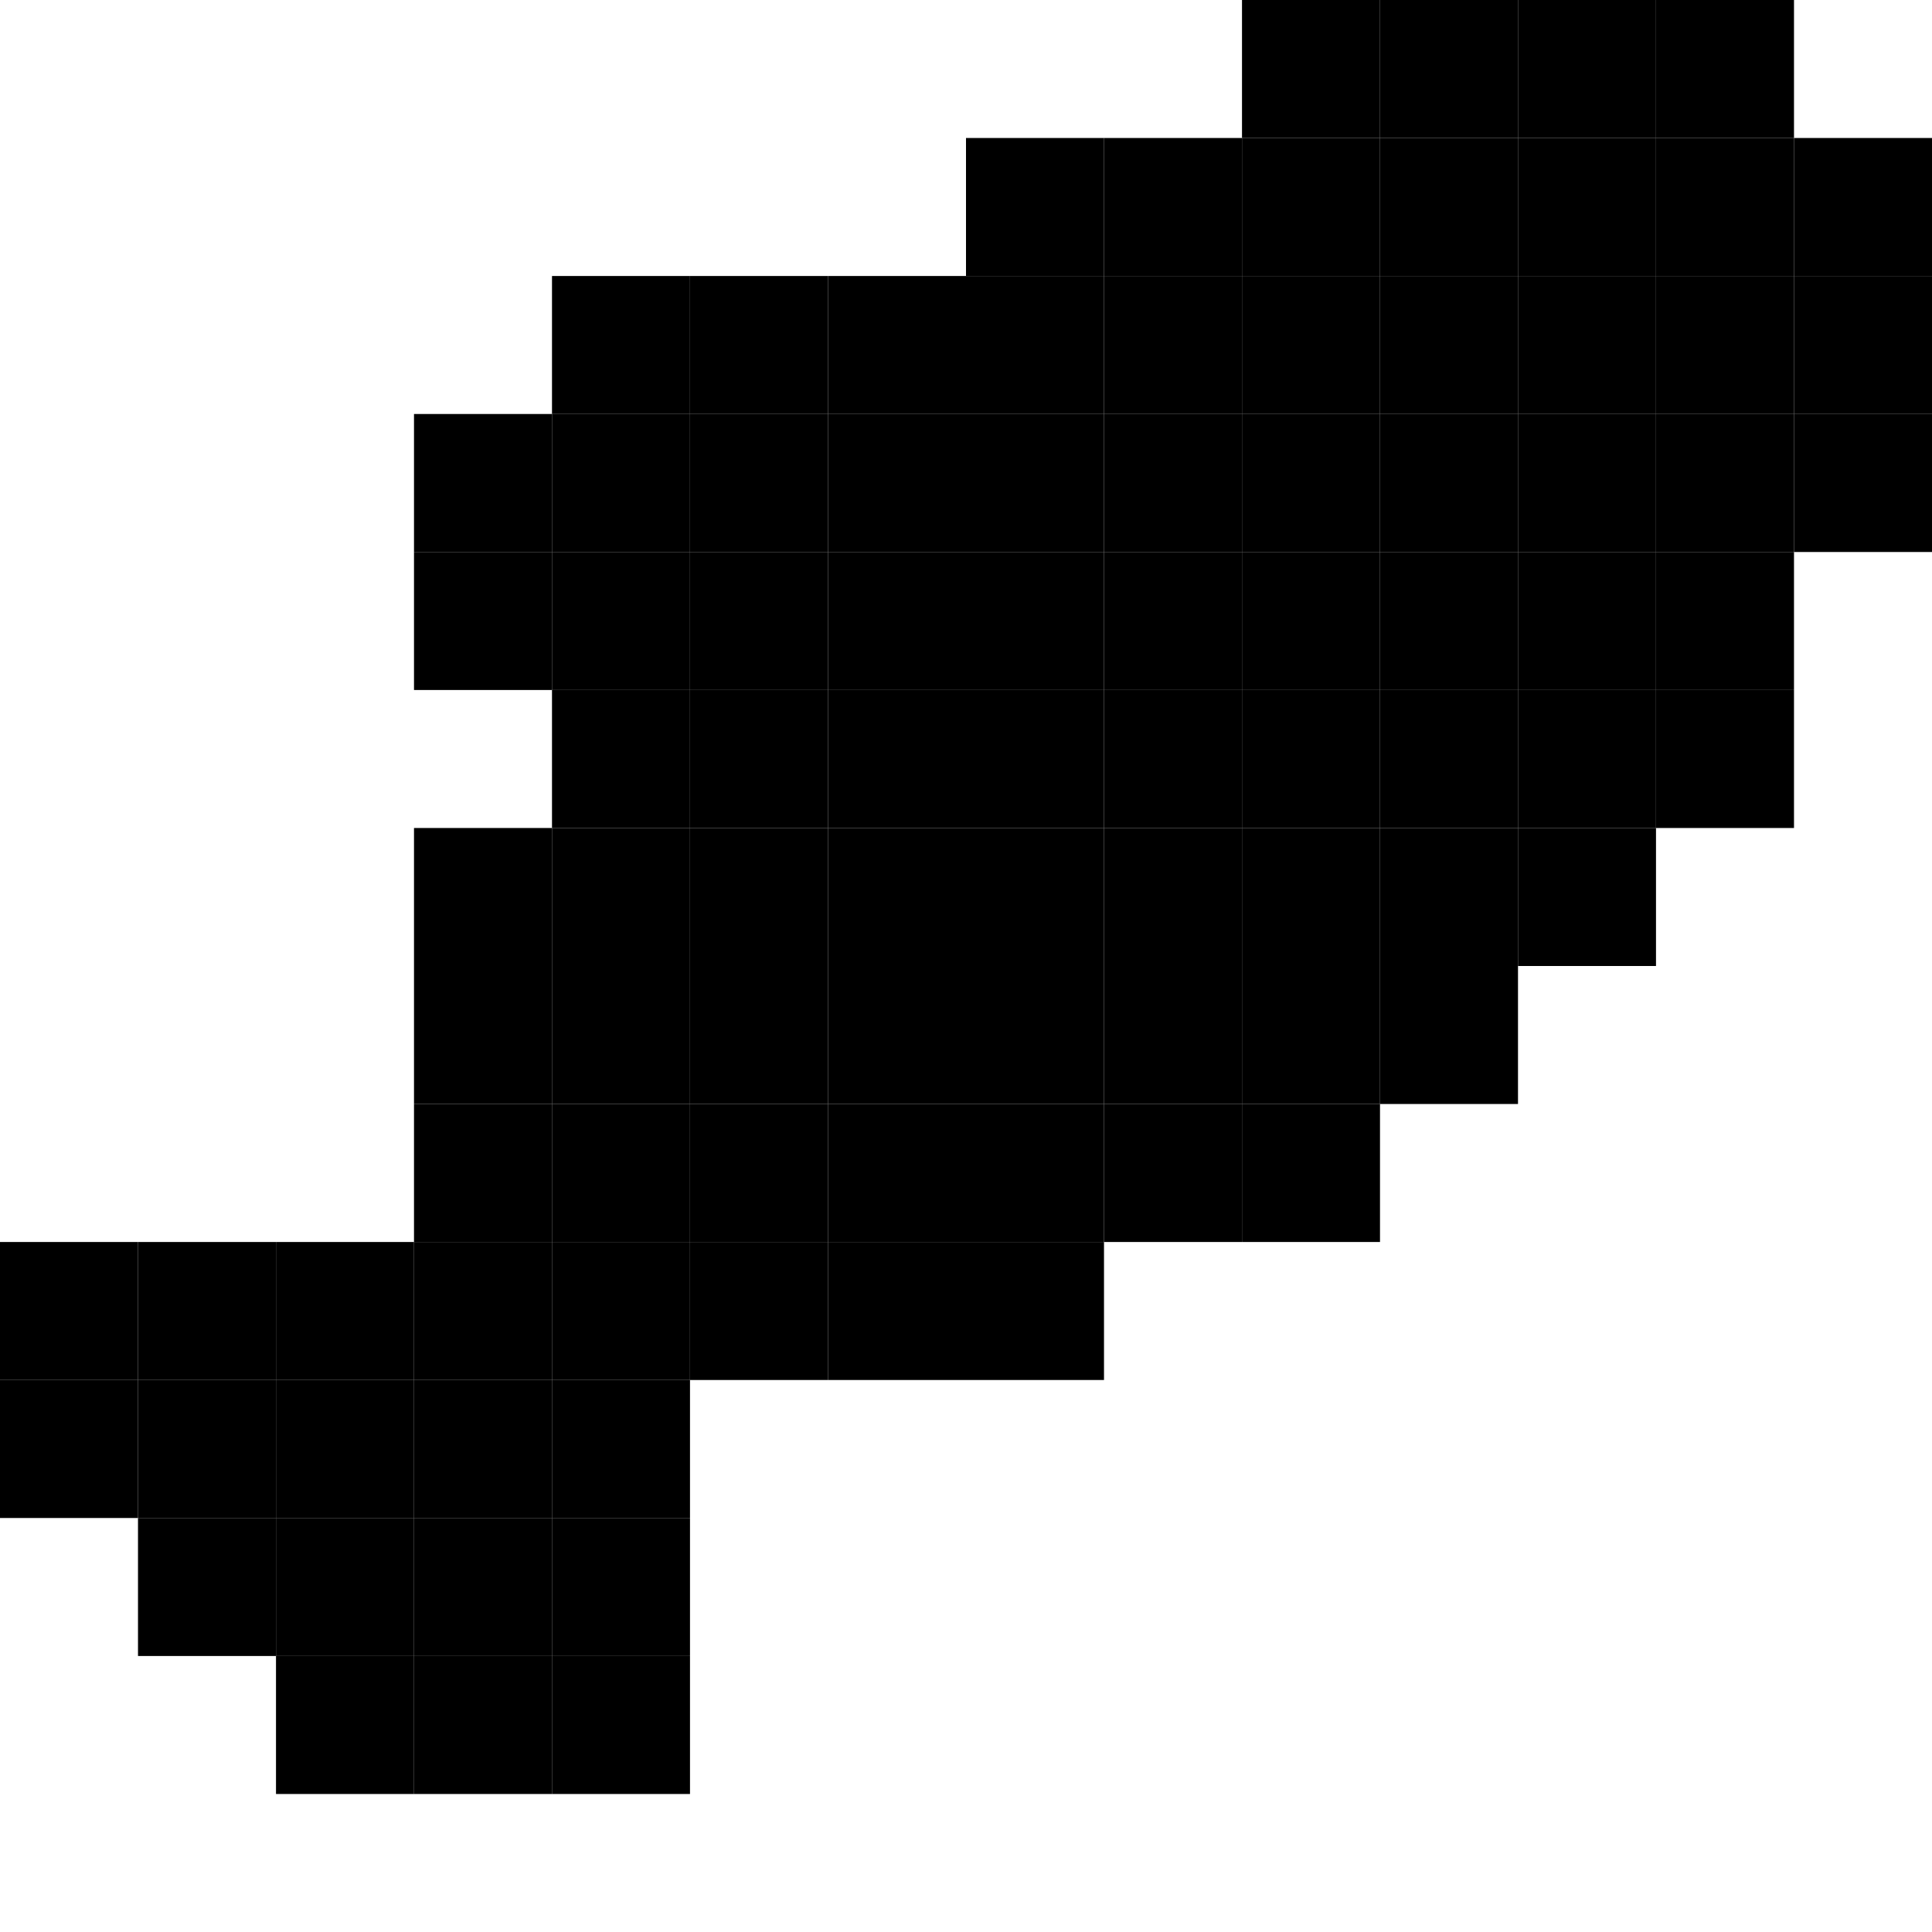 <svg width="14" height="14" viewBox="0 0 14 14" version="1.1" xmlns="http://www.w3.org/2000/svg" xmlns:xlink="http://www.w3.org/1999/xlink">
    <g stroke="none" stroke-width="0" fill="none" fill-rule="evenodd">
        <g>
<rect fill="#000000" x="12" y="0" width="1" height="1"></rect>
<rect fill="#000000" x="13" y="1" width="1" height="1"></rect>
<rect fill="#000000" x="13" y="2" width="1" height="1"></rect>
<rect fill="#000000" x="13" y="3" width="1" height="1"></rect>
<rect fill="#000000" x="12" y="4" width="1" height="1"></rect>
<rect fill="#000000" x="12" y="5" width="1" height="1"></rect>
<rect fill="#000000" x="11" y="6" width="1" height="1"></rect>
<rect fill="#000000" x="10" y="7" width="1" height="1"></rect>
<rect fill="#000000" x="9" y="8" width="1" height="1"></rect>
<rect fill="#000000" x="7" y="9" width="1" height="1"></rect>
<rect fill="#000000" x="10" y="1" width="1" height="1"></rect>
<rect fill="#000000" x="12" y="1" width="1" height="1"></rect>
<rect fill="#000000" x="12" y="2" width="1" height="1"></rect>
<rect fill="#000000" x="12" y="3" width="1" height="1"></rect>
<rect fill="#000000" x="11" y="3" width="1" height="1"></rect>
<rect fill="#000000" x="11" y="5" width="1" height="1"></rect>
<rect fill="#000000" x="10" y="6" width="1" height="1"></rect>
<rect fill="#000000" x="9" y="7" width="1" height="1"></rect>
<rect fill="#000000" x="8" y="8" width="1" height="1"></rect>
<rect fill="#000000" x="6" y="8" width="1" height="1"></rect>
<rect fill="#000000" x="5" y="9" width="1" height="1"></rect>
<rect fill="#000000" x="3" y="9" width="1" height="1"></rect>
<rect fill="#000000" x="11" y="1" width="1" height="1"></rect>
<rect fill="#000000" x="11" y="0" width="1" height="1"></rect>
<rect fill="#000000" x="10" y="0" width="1" height="1"></rect>
<rect fill="#000000" x="9" y="0" width="1" height="1"></rect>
<rect fill="#000000" x="9" y="1" width="1" height="1"></rect>
<rect fill="#000000" x="10" y="2" width="1" height="1"></rect>
<rect fill="#000000" x="11" y="2" width="1" height="1"></rect>
<rect fill="#000000" x="7" y="1" width="1" height="1"></rect>
<rect fill="#000000" x="8" y="2" width="1" height="1"></rect>
<rect fill="#000000" x="7" y="3" width="1" height="1"></rect>
<rect fill="#000000" x="6" y="4" width="1" height="1"></rect>
<rect fill="#000000" x="5" y="5" width="1" height="1"></rect>
<rect fill="#000000" x="4" y="6" width="1" height="1"></rect>
<rect fill="#000000" x="3" y="7" width="1" height="1"></rect>
<rect fill="#000000" x="4" y="8" width="1" height="1"></rect>
<rect fill="#000000" x="5" y="7" width="1" height="1"></rect>
<rect fill="#000000" x="6" y="6" width="1" height="1"></rect>
<rect fill="#000000" x="6" y="2" width="1" height="1"></rect>
<rect fill="#000000" x="5" y="3" width="1" height="1"></rect>
<rect fill="#000000" x="4" y="4" width="1" height="1"></rect>
<rect fill="#000000" x="9" y="3" width="1" height="1"></rect>
<rect fill="#000000" x="10" y="4" width="1" height="1"></rect>
<rect fill="#000000" x="9" y="5" width="1" height="1"></rect>
<rect fill="#000000" x="8" y="1" width="1" height="1"></rect>
<rect fill="#000000" x="9" y="2" width="1" height="1"></rect>
<rect fill="#000000" x="10" y="3" width="1" height="1"></rect>
<rect fill="#000000" x="9" y="4" width="1" height="1"></rect>
<rect fill="#000000" x="8" y="3" width="1" height="1"></rect>
<rect fill="#000000" x="7" y="2" width="1" height="1"></rect>
<rect fill="#000000" x="6" y="3" width="1" height="1"></rect>
<rect fill="#000000" x="5" y="4" width="1" height="1"></rect>
<rect fill="#000000" x="4" y="5" width="1" height="1"></rect>
<rect fill="#000000" x="3" y="6" width="1" height="1"></rect>
<rect fill="#000000" x="4" y="7" width="1" height="1"></rect>
<rect fill="#000000" x="3" y="8" width="1" height="1"></rect>
<rect fill="#000000" x="5" y="6" width="1" height="1"></rect>
<rect fill="#000000" x="6" y="5" width="1" height="1"></rect>
<rect fill="#000000" x="7" y="4" width="1" height="1"></rect>
<rect fill="#000000" x="5" y="8" width="1" height="1"></rect>
<rect fill="#000000" x="6" y="7" width="1" height="1"></rect>
<rect fill="#000000" x="11" y="4" width="1" height="1"></rect>
<rect fill="#000000" x="10" y="5" width="1" height="1"></rect>
<rect fill="#000000" x="9" y="6" width="1" height="1"></rect>
<rect fill="#000000" x="8" y="7" width="1" height="1"></rect>
<rect fill="#000000" x="7" y="8" width="1" height="1"></rect>
<rect fill="#000000" x="6" y="9" width="1" height="1"></rect>
<rect fill="#000000" x="4" y="9" width="1" height="1"></rect>
<rect fill="#000000" x="7" y="7" width="1" height="1"></rect>
<rect fill="#000000" x="8" y="6" width="1" height="1"></rect>
<rect fill="#000000" x="8" y="5" width="1" height="1"></rect>
<rect fill="#000000" x="2" y="10" width="1" height="1"></rect>
<rect fill="#000000" x="3" y="11" width="1" height="1"></rect>
<rect fill="#000000" x="3" y="12" width="1" height="1"></rect>
<rect fill="#000000" x="8" y="4" width="1" height="1"></rect>
<rect fill="#000000" x="7" y="5" width="1" height="1"></rect>
<rect fill="#000000" x="7" y="6" width="1" height="1"></rect>
<rect fill="#000000" x="3" y="4" width="1" height="1"></rect>
<rect fill="#000000" x="3" y="3" width="1" height="1"></rect>
<rect fill="#000000" x="4" y="3" width="1" height="1"></rect>
<rect fill="#000000" x="4" y="2" width="1" height="1"></rect>
<rect fill="#000000" x="5" y="2" width="1" height="1"></rect>
<rect fill="#000000" x="1" y="9" width="1" height="1"></rect>
<rect fill="#000000" x="0" y="9" width="1" height="1"></rect>
<rect fill="#000000" x="1" y="11" width="1" height="1"></rect>
<rect fill="#000000" x="4" y="10" width="1" height="1"></rect>
<rect fill="#000000" x="4" y="11" width="1" height="1"></rect>
<rect fill="#000000" x="4" y="12" width="1" height="1"></rect>
<rect fill="#000000" x="2" y="9" width="1" height="1"></rect>
<rect fill="#000000" x="1" y="10" width="1" height="1"></rect>
<rect fill="#000000" x="0" y="10" width="1" height="1"></rect>
<rect fill="#000000" x="3" y="10" width="1" height="1"></rect>
<rect fill="#000000" x="2" y="11" width="1" height="1"></rect>
<rect fill="#000000" x="2" y="12" width="1" height="1"></rect>
        </g>
    </g>
</svg>